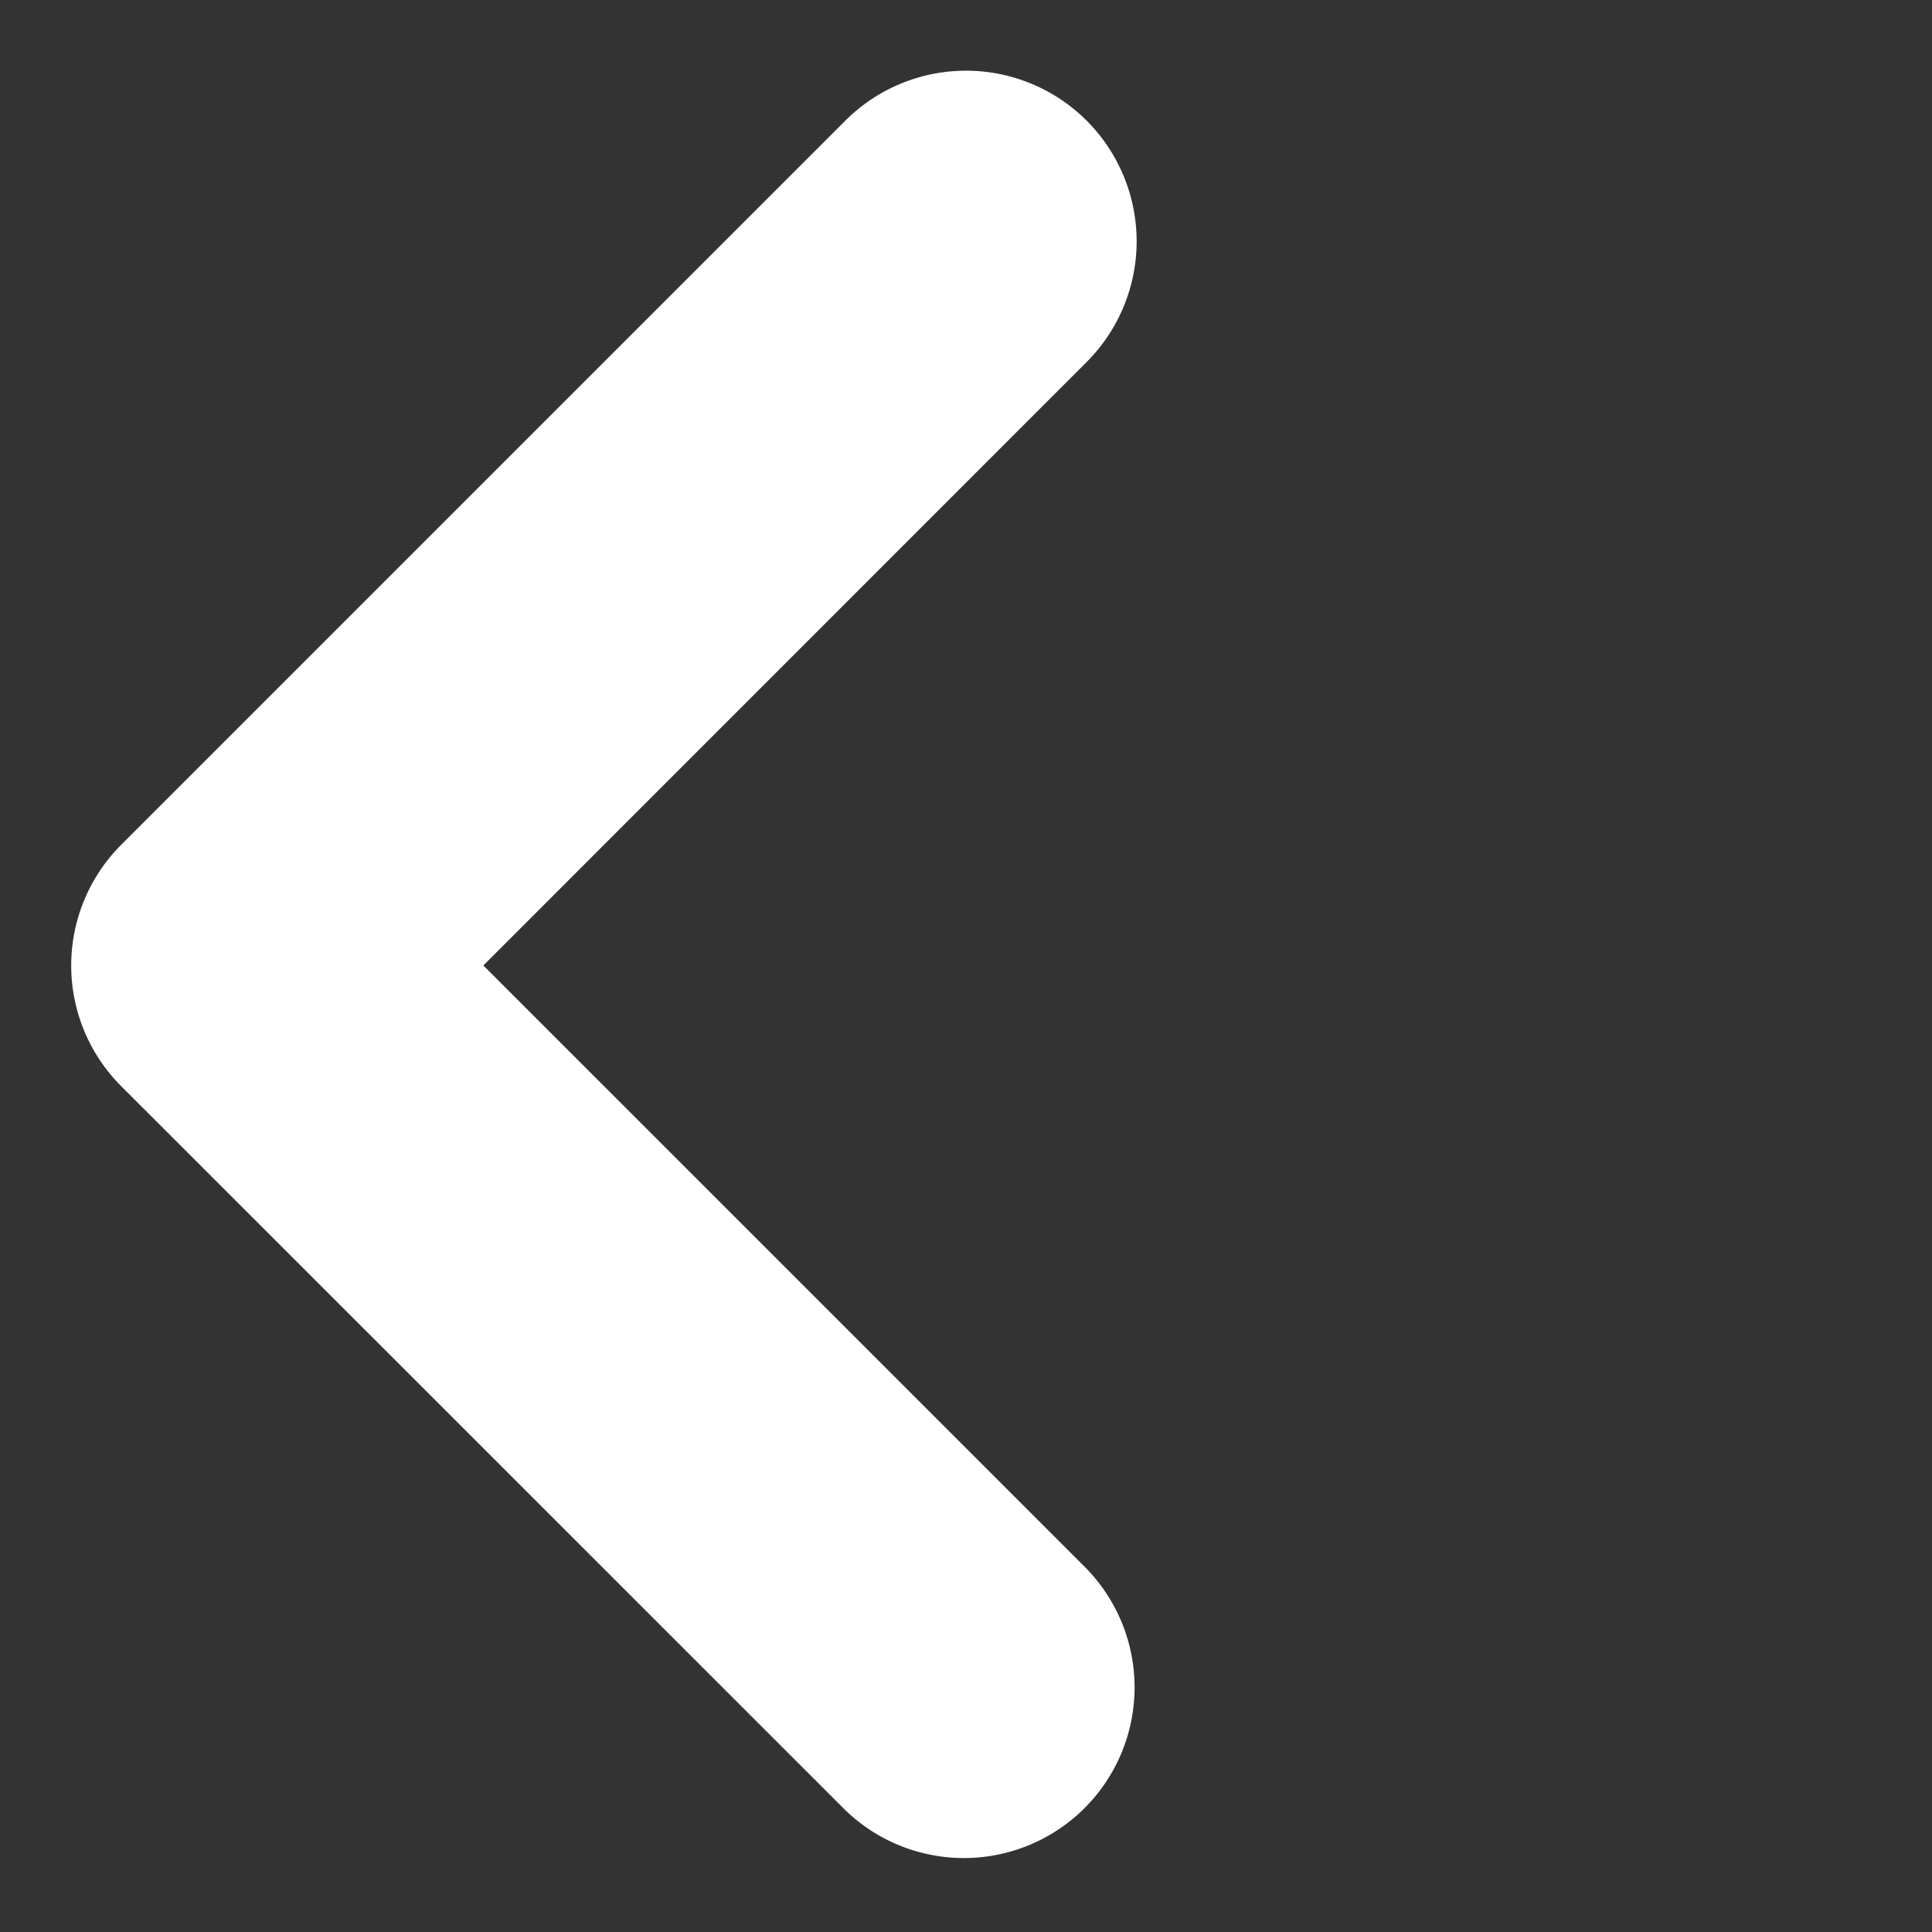 <svg xmlns="http://www.w3.org/2000/svg" width="11.32" height="11.32" viewBox="0 0 11.32 11.32"><rect x="0" y="0" width="11.32" height="11.32" fill="#333333" stroke="none"/><path d="M4.953 10.606L.71 6.364a1 1 0 010-1.414L4.953.707a1 1 0 011.414 0 1 1 0 010 1.414L2.832 5.657l3.535 3.535a1 1 0 01-1.414 1.414z" fill="#fff"/></svg>